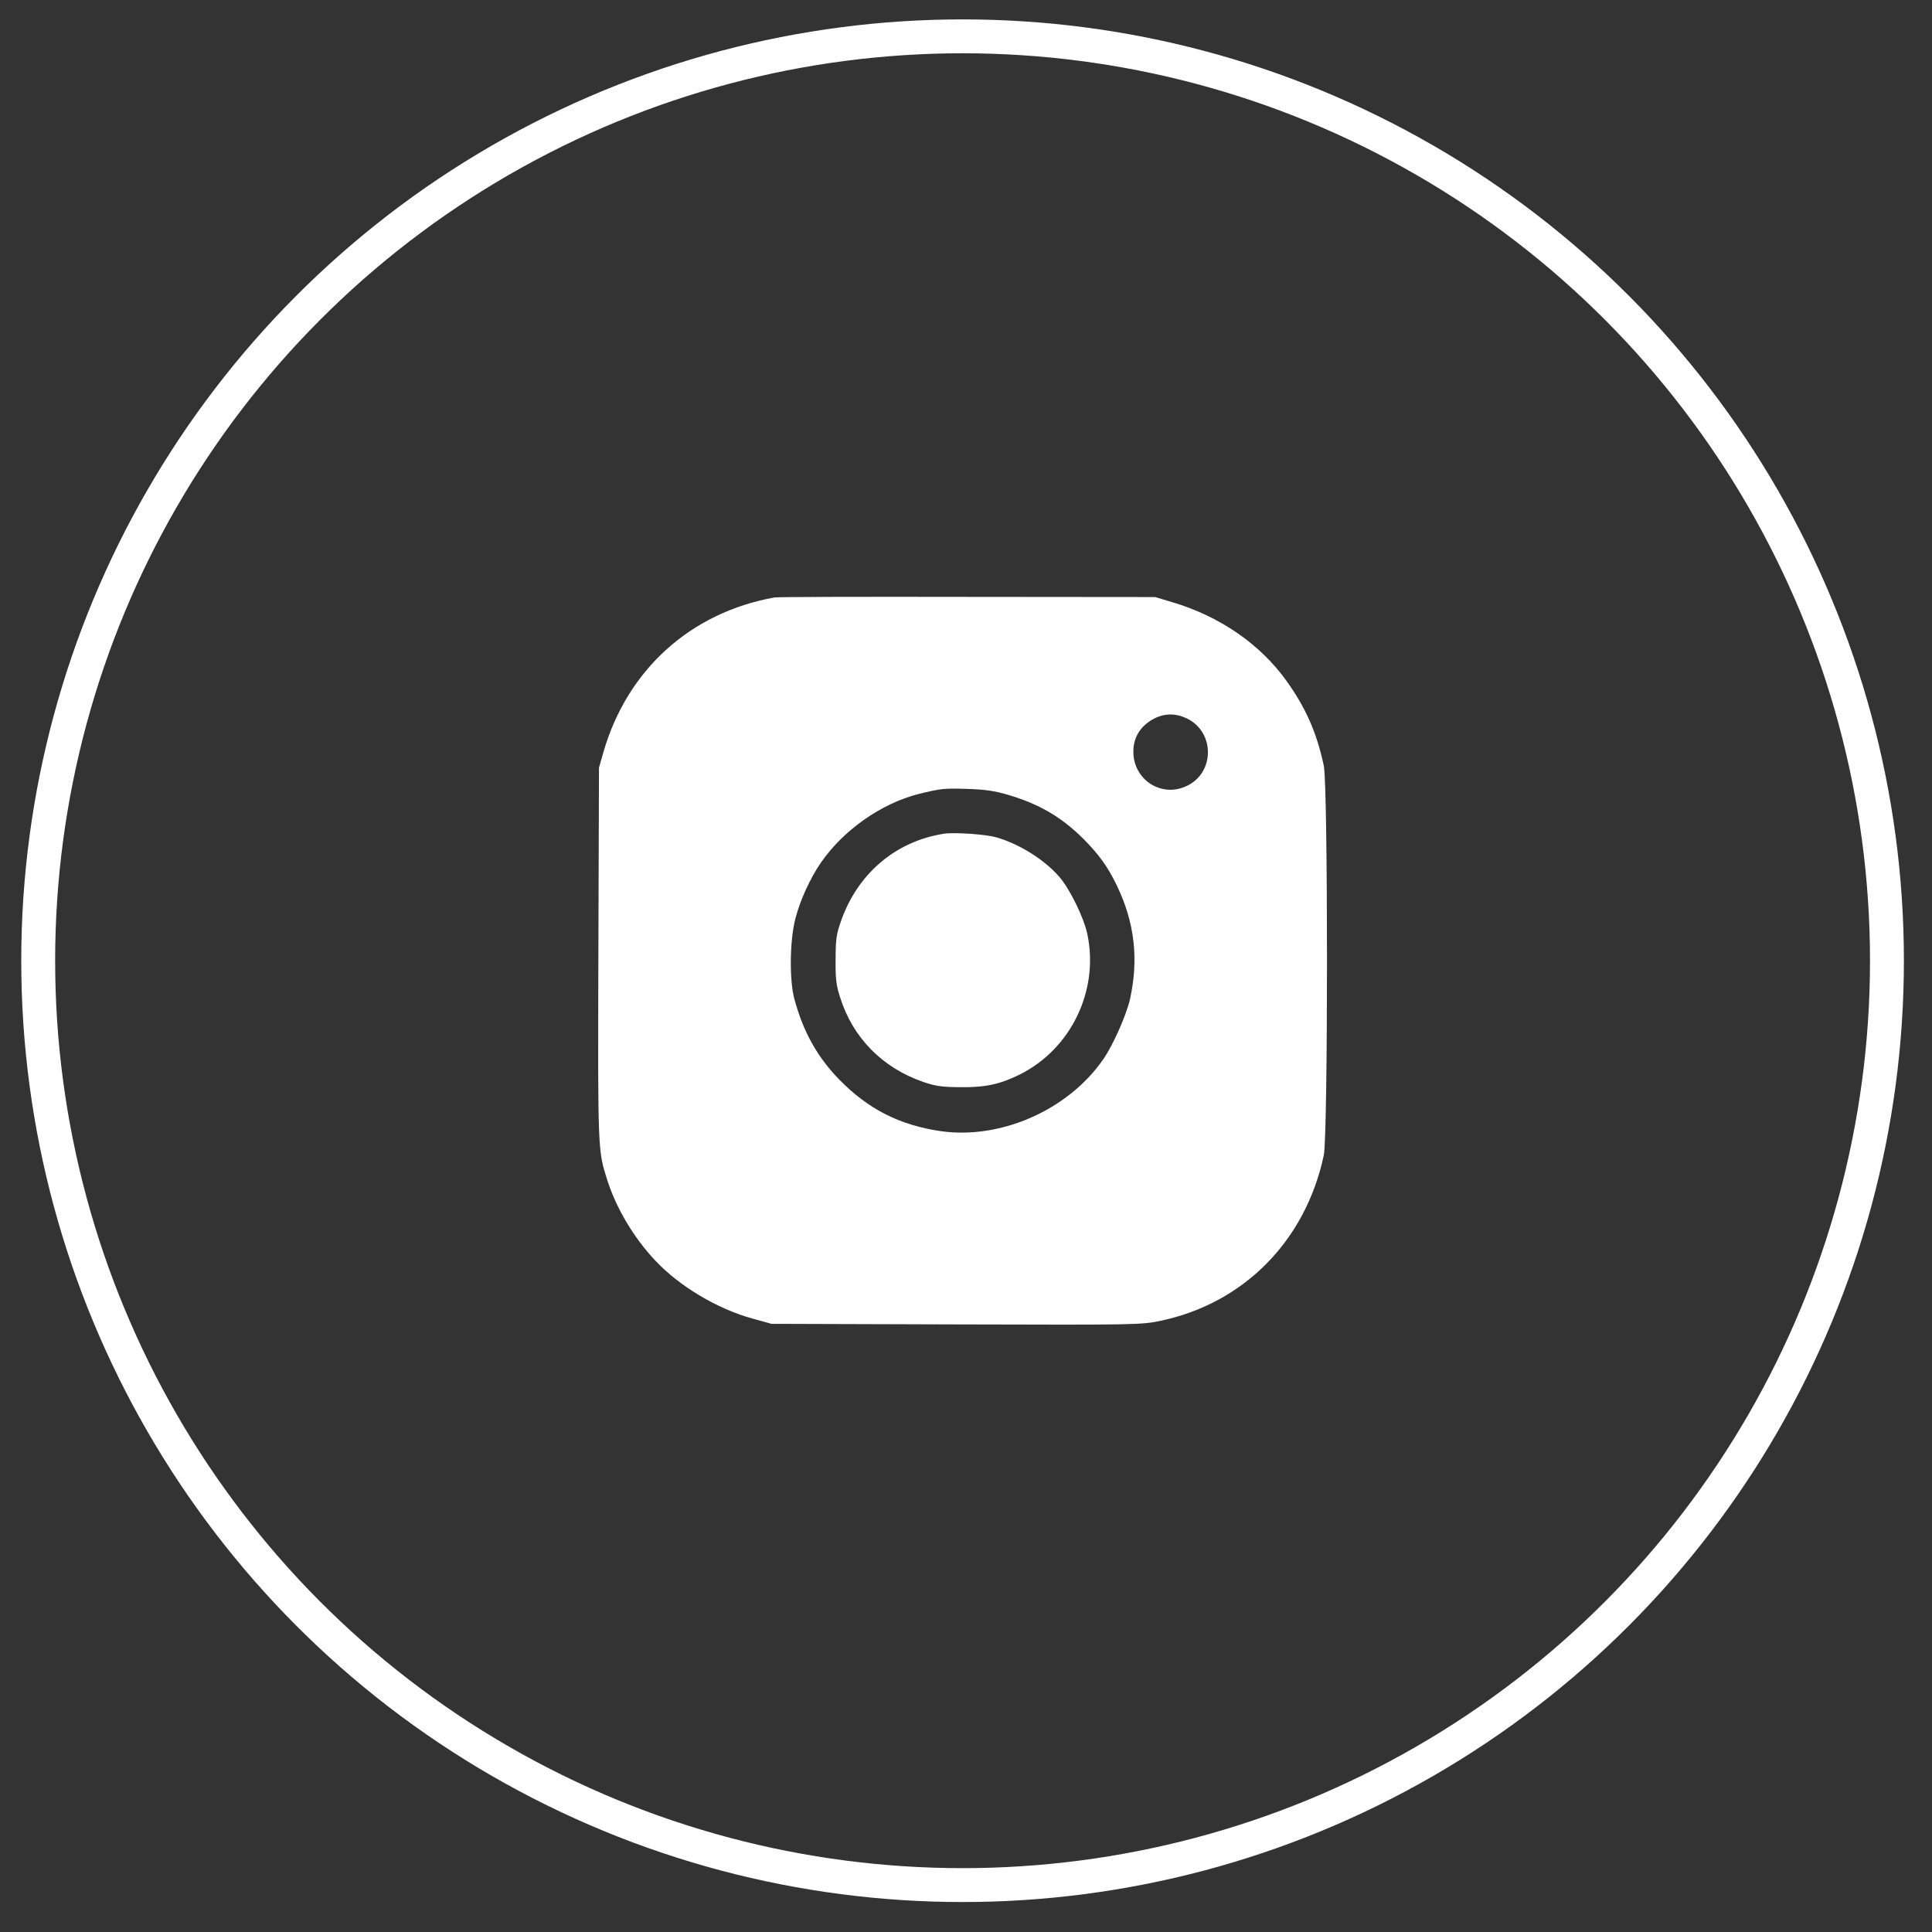 <?xml version="1.0" encoding="UTF-8"?> <svg xmlns="http://www.w3.org/2000/svg" width="57" height="57" viewBox="0 0 57 57" fill="none"><rect x="0" y="0" width="57" height="57" fill="#333333" stroke="none"/><circle cx="28.399" cy="28.344" r="27.272" stroke="white"></circle><path d="M22.846 17.627C20.37 18.073 18.506 19.759 17.803 22.189L17.672 22.647L17.654 28.136C17.637 34.014 17.637 33.939 17.923 34.837C18.192 35.666 18.707 36.529 19.335 37.193C20.05 37.953 21.165 38.617 22.2 38.902L22.761 39.057L28.221 39.074C33.601 39.091 33.687 39.085 34.253 38.965C36.706 38.445 38.524 36.598 39.056 34.082C39.182 33.488 39.182 23.184 39.056 22.59C38.85 21.618 38.524 20.88 37.953 20.085C37.175 18.999 35.98 18.181 34.596 17.77L34.082 17.615L28.535 17.61C25.488 17.604 22.926 17.61 22.846 17.627ZM35.014 21.195C35.854 21.601 35.843 22.813 34.996 23.196C34.196 23.562 33.338 22.916 33.447 22.029C33.487 21.675 33.699 21.383 34.053 21.2C34.367 21.04 34.688 21.04 35.014 21.195ZM29.73 23.447C30.651 23.716 31.32 24.105 31.972 24.757C32.429 25.22 32.675 25.563 32.938 26.1C33.475 27.204 33.601 28.29 33.338 29.48C33.23 29.948 32.852 30.806 32.561 31.235C31.532 32.739 29.536 33.625 27.758 33.373C26.546 33.196 25.619 32.727 24.762 31.852C24.116 31.189 23.698 30.446 23.435 29.468C23.287 28.913 23.298 27.764 23.464 27.112C23.595 26.586 23.904 25.906 24.213 25.46C24.876 24.494 25.997 23.705 27.106 23.424C27.764 23.264 27.838 23.253 28.564 23.276C29.061 23.293 29.347 23.333 29.73 23.447Z" fill="white"></path><path d="M27.849 24.597C26.42 24.82 25.294 25.781 24.808 27.187C24.676 27.559 24.653 27.719 24.653 28.308C24.647 28.874 24.67 29.068 24.785 29.423C25.156 30.612 26.037 31.51 27.243 31.922C27.609 32.047 27.781 32.07 28.335 32.076C29.084 32.082 29.502 31.99 30.091 31.699C31.6 30.944 32.429 29.223 32.081 27.565C31.978 27.073 31.566 26.227 31.246 25.861C30.817 25.369 30.096 24.912 29.422 24.712C29.107 24.614 28.17 24.551 27.849 24.597Z" fill="white"></path></svg> 